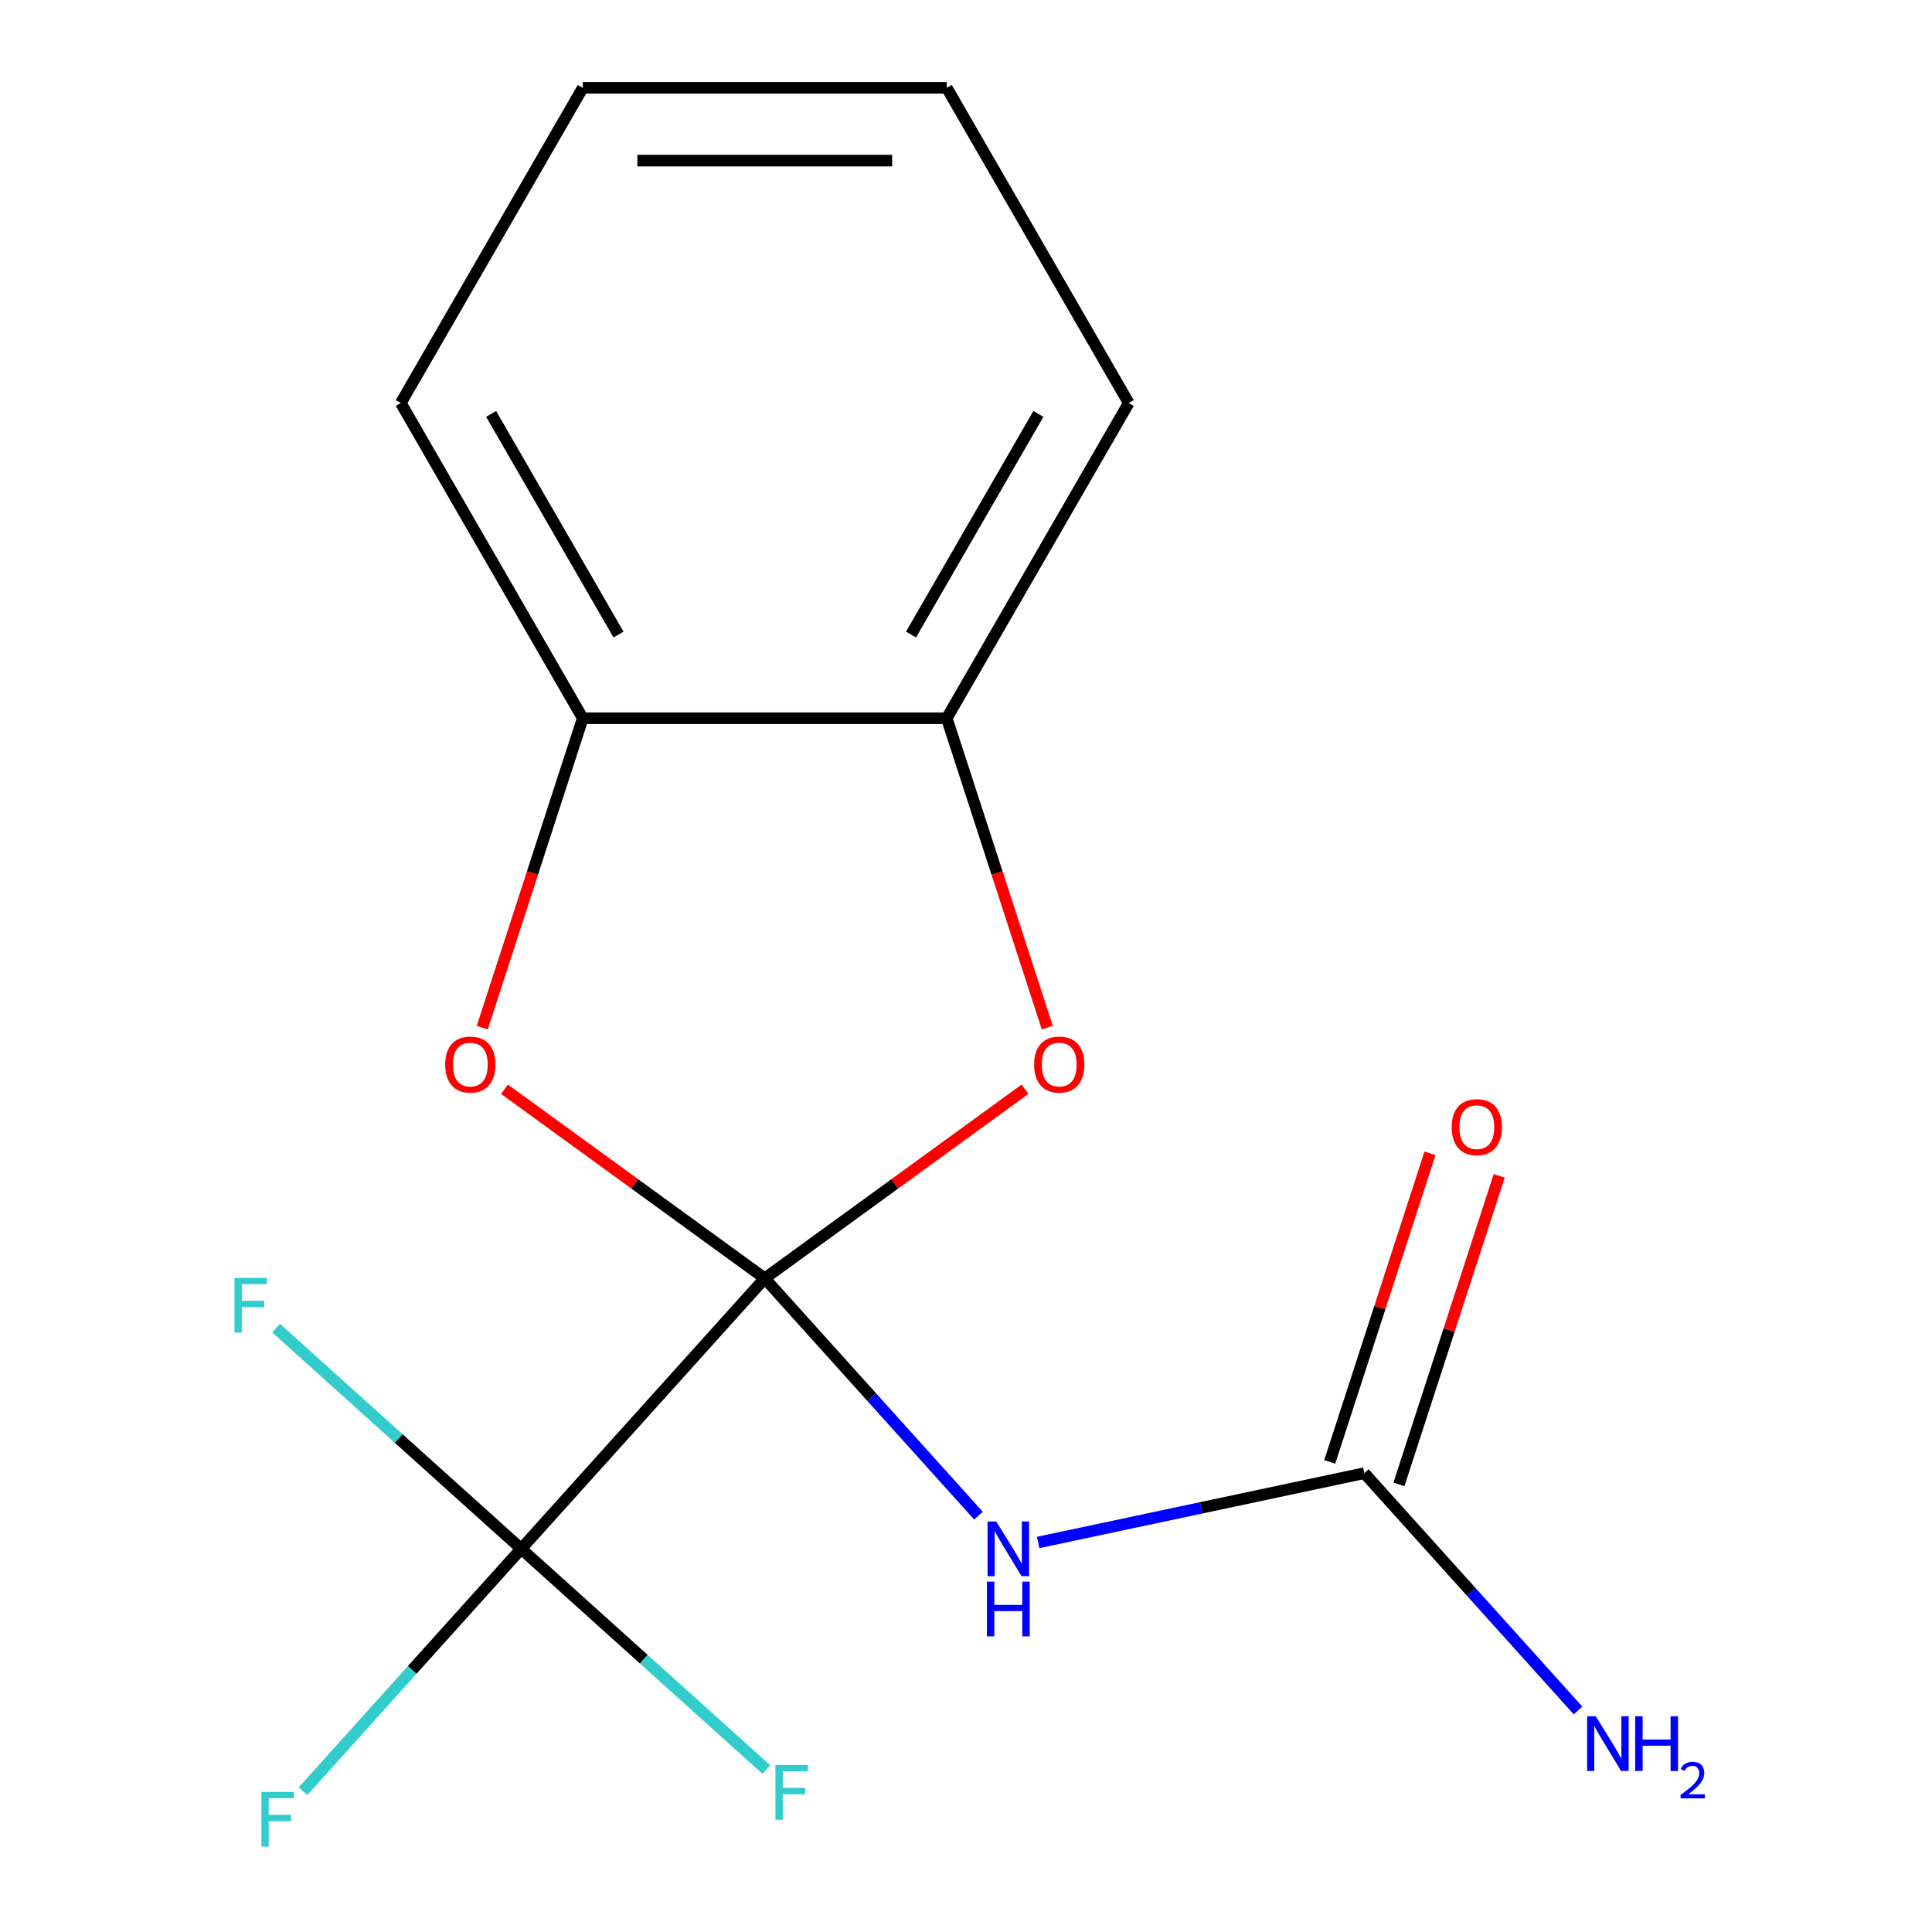<?xml version='1.0' encoding='iso-8859-1'?>
<svg version='1.1' baseProfile='full'
              xmlns='http://www.w3.org/2000/svg'
                      xmlns:rdkit='http://www.rdkit.org/xml'
                      xmlns:xlink='http://www.w3.org/1999/xlink'
                  xml:space='preserve'
width='1000px' height='1000px' viewBox='0 0 1000 1000'>
<!-- END OF HEADER -->
<rect style='opacity:1.0;fill:#FFFFFF;stroke:none' width='1000' height='1000' x='0' y='0'> </rect>
<path class='bond-0' d='M 395.841,661.668 L 451.146,723.091' style='fill:none;fill-rule:evenodd;stroke:#000000;stroke-width:6px;stroke-linecap:butt;stroke-linejoin:miter;stroke-opacity:1' />
<path class='bond-0' d='M 451.146,723.091 L 506.451,784.513' style='fill:none;fill-rule:evenodd;stroke:#0000FF;stroke-width:6px;stroke-linecap:butt;stroke-linejoin:miter;stroke-opacity:1' />
<path class='bond-1' d='M 395.841,661.668 L 269.781,801.672' style='fill:none;fill-rule:evenodd;stroke:#000000;stroke-width:6px;stroke-linecap:butt;stroke-linejoin:miter;stroke-opacity:1' />
<path class='bond-2' d='M 395.841,661.668 L 328.489,612.735' style='fill:none;fill-rule:evenodd;stroke:#000000;stroke-width:6px;stroke-linecap:butt;stroke-linejoin:miter;stroke-opacity:1' />
<path class='bond-2' d='M 328.489,612.735 L 261.137,563.801' style='fill:none;fill-rule:evenodd;stroke:#FF0000;stroke-width:6px;stroke-linecap:butt;stroke-linejoin:miter;stroke-opacity:1' />
<path class='bond-3' d='M 395.841,661.668 L 463.192,612.735' style='fill:none;fill-rule:evenodd;stroke:#000000;stroke-width:6px;stroke-linecap:butt;stroke-linejoin:miter;stroke-opacity:1' />
<path class='bond-3' d='M 463.192,612.735 L 530.544,563.801' style='fill:none;fill-rule:evenodd;stroke:#FF0000;stroke-width:6px;stroke-linecap:butt;stroke-linejoin:miter;stroke-opacity:1' />
<path class='bond-4' d='M 537.35,798.388 L 621.763,780.445' style='fill:none;fill-rule:evenodd;stroke:#0000FF;stroke-width:6px;stroke-linecap:butt;stroke-linejoin:miter;stroke-opacity:1' />
<path class='bond-4' d='M 621.763,780.445 L 706.177,762.503' style='fill:none;fill-rule:evenodd;stroke:#000000;stroke-width:6px;stroke-linecap:butt;stroke-linejoin:miter;stroke-opacity:1' />
<path class='bond-8' d='M 269.781,801.672 L 213.316,864.382' style='fill:none;fill-rule:evenodd;stroke:#000000;stroke-width:6px;stroke-linecap:butt;stroke-linejoin:miter;stroke-opacity:1' />
<path class='bond-8' d='M 213.316,864.382 L 156.851,927.093' style='fill:none;fill-rule:evenodd;stroke:#33CCCC;stroke-width:6px;stroke-linecap:butt;stroke-linejoin:miter;stroke-opacity:1' />
<path class='bond-9' d='M 269.781,801.672 L 333.218,858.791' style='fill:none;fill-rule:evenodd;stroke:#000000;stroke-width:6px;stroke-linecap:butt;stroke-linejoin:miter;stroke-opacity:1' />
<path class='bond-9' d='M 333.218,858.791 L 396.655,915.909' style='fill:none;fill-rule:evenodd;stroke:#33CCCC;stroke-width:6px;stroke-linecap:butt;stroke-linejoin:miter;stroke-opacity:1' />
<path class='bond-10' d='M 269.781,801.672 L 206.344,744.553' style='fill:none;fill-rule:evenodd;stroke:#000000;stroke-width:6px;stroke-linecap:butt;stroke-linejoin:miter;stroke-opacity:1' />
<path class='bond-10' d='M 206.344,744.553 L 142.908,687.434' style='fill:none;fill-rule:evenodd;stroke:#33CCCC;stroke-width:6px;stroke-linecap:butt;stroke-linejoin:miter;stroke-opacity:1' />
<path class='bond-6' d='M 249.611,531.904 L 275.627,451.832' style='fill:none;fill-rule:evenodd;stroke:#FF0000;stroke-width:6px;stroke-linecap:butt;stroke-linejoin:miter;stroke-opacity:1' />
<path class='bond-6' d='M 275.627,451.832 L 301.644,371.761' style='fill:none;fill-rule:evenodd;stroke:#000000;stroke-width:6px;stroke-linecap:butt;stroke-linejoin:miter;stroke-opacity:1' />
<path class='bond-5' d='M 542.071,531.904 L 516.054,451.832' style='fill:none;fill-rule:evenodd;stroke:#FF0000;stroke-width:6px;stroke-linecap:butt;stroke-linejoin:miter;stroke-opacity:1' />
<path class='bond-5' d='M 516.054,451.832 L 490.037,371.761' style='fill:none;fill-rule:evenodd;stroke:#000000;stroke-width:6px;stroke-linecap:butt;stroke-linejoin:miter;stroke-opacity:1' />
<path class='bond-7' d='M 724.094,768.324 L 750.039,688.473' style='fill:none;fill-rule:evenodd;stroke:#000000;stroke-width:6px;stroke-linecap:butt;stroke-linejoin:miter;stroke-opacity:1' />
<path class='bond-7' d='M 750.039,688.473 L 775.985,608.622' style='fill:none;fill-rule:evenodd;stroke:#FF0000;stroke-width:6px;stroke-linecap:butt;stroke-linejoin:miter;stroke-opacity:1' />
<path class='bond-7' d='M 688.259,756.681 L 714.205,676.83' style='fill:none;fill-rule:evenodd;stroke:#000000;stroke-width:6px;stroke-linecap:butt;stroke-linejoin:miter;stroke-opacity:1' />
<path class='bond-7' d='M 714.205,676.83 L 740.15,596.978' style='fill:none;fill-rule:evenodd;stroke:#FF0000;stroke-width:6px;stroke-linecap:butt;stroke-linejoin:miter;stroke-opacity:1' />
<path class='bond-11' d='M 706.177,762.503 L 761.482,823.925' style='fill:none;fill-rule:evenodd;stroke:#000000;stroke-width:6px;stroke-linecap:butt;stroke-linejoin:miter;stroke-opacity:1' />
<path class='bond-11' d='M 761.482,823.925 L 816.787,885.347' style='fill:none;fill-rule:evenodd;stroke:#0000FF;stroke-width:6px;stroke-linecap:butt;stroke-linejoin:miter;stroke-opacity:1' />
<path class='bond-12' d='M 490.037,371.761 L 584.234,208.608' style='fill:none;fill-rule:evenodd;stroke:#000000;stroke-width:6px;stroke-linecap:butt;stroke-linejoin:miter;stroke-opacity:1' />
<path class='bond-12' d='M 471.536,328.449 L 537.474,214.242' style='fill:none;fill-rule:evenodd;stroke:#000000;stroke-width:6px;stroke-linecap:butt;stroke-linejoin:miter;stroke-opacity:1' />
<path class='bond-16' d='M 490.037,371.761 L 301.644,371.761' style='fill:none;fill-rule:evenodd;stroke:#000000;stroke-width:6px;stroke-linecap:butt;stroke-linejoin:miter;stroke-opacity:1' />
<path class='bond-13' d='M 301.644,371.761 L 207.448,208.608' style='fill:none;fill-rule:evenodd;stroke:#000000;stroke-width:6px;stroke-linecap:butt;stroke-linejoin:miter;stroke-opacity:1' />
<path class='bond-13' d='M 320.145,328.449 L 254.208,214.242' style='fill:none;fill-rule:evenodd;stroke:#000000;stroke-width:6px;stroke-linecap:butt;stroke-linejoin:miter;stroke-opacity:1' />
<path class='bond-15' d='M 584.234,208.608 L 490.037,45.455' style='fill:none;fill-rule:evenodd;stroke:#000000;stroke-width:6px;stroke-linecap:butt;stroke-linejoin:miter;stroke-opacity:1' />
<path class='bond-14' d='M 207.448,208.608 L 301.644,45.455' style='fill:none;fill-rule:evenodd;stroke:#000000;stroke-width:6px;stroke-linecap:butt;stroke-linejoin:miter;stroke-opacity:1' />
<path class='bond-17' d='M 301.644,45.455 L 490.037,45.455' style='fill:none;fill-rule:evenodd;stroke:#000000;stroke-width:6px;stroke-linecap:butt;stroke-linejoin:miter;stroke-opacity:1' />
<path class='bond-17' d='M 329.903,83.133 L 461.778,83.133' style='fill:none;fill-rule:evenodd;stroke:#000000;stroke-width:6px;stroke-linecap:butt;stroke-linejoin:miter;stroke-opacity:1' />
<path  class='atom-1' d='M 515.64 787.512
L 524.92 802.512
Q 525.84 803.992, 527.32 806.672
Q 528.8 809.352, 528.88 809.512
L 528.88 787.512
L 532.64 787.512
L 532.64 815.832
L 528.76 815.832
L 518.8 799.432
Q 517.64 797.512, 516.4 795.312
Q 515.2 793.112, 514.84 792.432
L 514.84 815.832
L 511.16 815.832
L 511.16 787.512
L 515.64 787.512
' fill='#0000FF'/>
<path  class='atom-1' d='M 510.82 818.664
L 514.66 818.664
L 514.66 830.704
L 529.14 830.704
L 529.14 818.664
L 532.98 818.664
L 532.98 846.984
L 529.14 846.984
L 529.14 833.904
L 514.66 833.904
L 514.66 846.984
L 510.82 846.984
L 510.82 818.664
' fill='#0000FF'/>
<path  class='atom-3' d='M 230.427 551.014
Q 230.427 544.214, 233.787 540.414
Q 237.147 536.614, 243.427 536.614
Q 249.707 536.614, 253.067 540.414
Q 256.427 544.214, 256.427 551.014
Q 256.427 557.894, 253.027 561.814
Q 249.627 565.694, 243.427 565.694
Q 237.187 565.694, 233.787 561.814
Q 230.427 557.934, 230.427 551.014
M 243.427 562.494
Q 247.747 562.494, 250.067 559.614
Q 252.427 556.694, 252.427 551.014
Q 252.427 545.454, 250.067 542.654
Q 247.747 539.814, 243.427 539.814
Q 239.107 539.814, 236.747 542.614
Q 234.427 545.414, 234.427 551.014
Q 234.427 556.734, 236.747 559.614
Q 239.107 562.494, 243.427 562.494
' fill='#FF0000'/>
<path  class='atom-4' d='M 535.254 551.014
Q 535.254 544.214, 538.614 540.414
Q 541.974 536.614, 548.254 536.614
Q 554.534 536.614, 557.894 540.414
Q 561.254 544.214, 561.254 551.014
Q 561.254 557.894, 557.854 561.814
Q 554.454 565.694, 548.254 565.694
Q 542.014 565.694, 538.614 561.814
Q 535.254 557.934, 535.254 551.014
M 548.254 562.494
Q 552.574 562.494, 554.894 559.614
Q 557.254 556.694, 557.254 551.014
Q 557.254 545.454, 554.894 542.654
Q 552.574 539.814, 548.254 539.814
Q 543.934 539.814, 541.574 542.614
Q 539.254 545.414, 539.254 551.014
Q 539.254 556.734, 541.574 559.614
Q 543.934 562.494, 548.254 562.494
' fill='#FF0000'/>
<path  class='atom-8' d='M 751.393 583.41
Q 751.393 576.61, 754.753 572.81
Q 758.113 569.01, 764.393 569.01
Q 770.673 569.01, 774.033 572.81
Q 777.393 576.61, 777.393 583.41
Q 777.393 590.29, 773.993 594.21
Q 770.593 598.09, 764.393 598.09
Q 758.153 598.09, 754.753 594.21
Q 751.393 590.33, 751.393 583.41
M 764.393 594.89
Q 768.713 594.89, 771.033 592.01
Q 773.393 589.09, 773.393 583.41
Q 773.393 577.85, 771.033 575.05
Q 768.713 572.21, 764.393 572.21
Q 760.073 572.21, 757.713 575.01
Q 755.393 577.81, 755.393 583.41
Q 755.393 589.13, 757.713 592.01
Q 760.073 594.89, 764.393 594.89
' fill='#FF0000'/>
<path  class='atom-9' d='M 135.301 927.515
L 152.141 927.515
L 152.141 930.755
L 139.101 930.755
L 139.101 939.355
L 150.701 939.355
L 150.701 942.635
L 139.101 942.635
L 139.101 955.835
L 135.301 955.835
L 135.301 927.515
' fill='#33CCCC'/>
<path  class='atom-10' d='M 401.365 913.571
L 418.205 913.571
L 418.205 916.811
L 405.165 916.811
L 405.165 925.411
L 416.765 925.411
L 416.765 928.691
L 405.165 928.691
L 405.165 941.891
L 401.365 941.891
L 401.365 913.571
' fill='#33CCCC'/>
<path  class='atom-11' d='M 121.358 661.452
L 138.198 661.452
L 138.198 664.692
L 125.158 664.692
L 125.158 673.292
L 136.758 673.292
L 136.758 676.572
L 125.158 676.572
L 125.158 689.772
L 121.358 689.772
L 121.358 661.452
' fill='#33CCCC'/>
<path  class='atom-12' d='M 825.976 888.346
L 835.256 903.346
Q 836.176 904.826, 837.656 907.506
Q 839.136 910.186, 839.216 910.346
L 839.216 888.346
L 842.976 888.346
L 842.976 916.666
L 839.096 916.666
L 829.136 900.266
Q 827.976 898.346, 826.736 896.146
Q 825.536 893.946, 825.176 893.266
L 825.176 916.666
L 821.496 916.666
L 821.496 888.346
L 825.976 888.346
' fill='#0000FF'/>
<path  class='atom-12' d='M 846.376 888.346
L 850.216 888.346
L 850.216 900.386
L 864.696 900.386
L 864.696 888.346
L 868.536 888.346
L 868.536 916.666
L 864.696 916.666
L 864.696 903.586
L 850.216 903.586
L 850.216 916.666
L 846.376 916.666
L 846.376 888.346
' fill='#0000FF'/>
<path  class='atom-12' d='M 869.909 915.673
Q 870.596 913.904, 872.232 912.927
Q 873.869 911.924, 876.14 911.924
Q 878.964 911.924, 880.548 913.455
Q 882.132 914.986, 882.132 917.705
Q 882.132 920.477, 880.073 923.065
Q 878.04 925.652, 873.816 928.714
L 882.449 928.714
L 882.449 930.826
L 869.856 930.826
L 869.856 929.057
Q 873.341 926.576, 875.4 924.728
Q 877.486 922.88, 878.489 921.217
Q 879.492 919.553, 879.492 917.837
Q 879.492 916.042, 878.595 915.039
Q 877.697 914.036, 876.14 914.036
Q 874.635 914.036, 873.632 914.643
Q 872.628 915.25, 871.916 916.597
L 869.909 915.673
' fill='#0000FF'/>
</svg>
